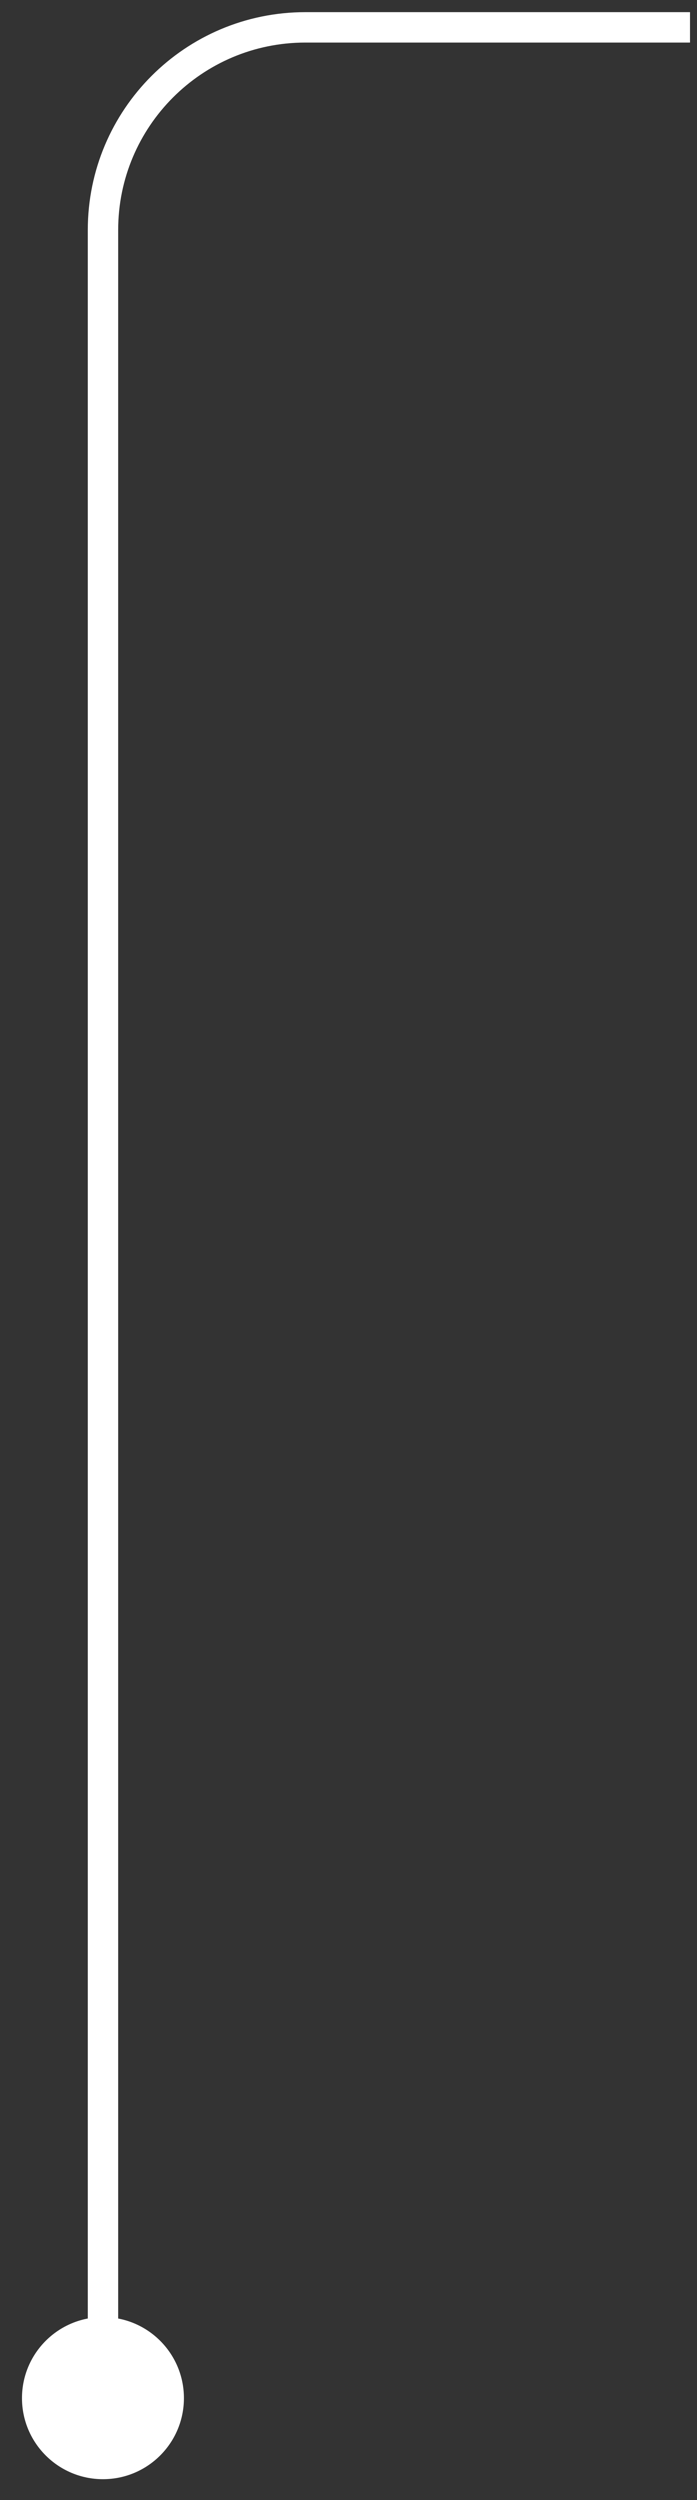 <?xml version="1.0" encoding="UTF-8"?> <svg xmlns="http://www.w3.org/2000/svg" width="24" height="86" viewBox="0 0 24 86" fill="none"><rect x="0" y="0" width="24" height="86" fill="#333333" stroke="none"/><path d="M23.759 0.941L10.516 0.941C6.666 0.941 3.546 4.062 3.546 7.912L3.546 82.493" stroke="white" stroke-width="1.046"></path><ellipse cx="3.545" cy="82.493" rx="2.788" ry="2.788" transform="rotate(-90 3.545 82.493)" fill="white"></ellipse></svg> 